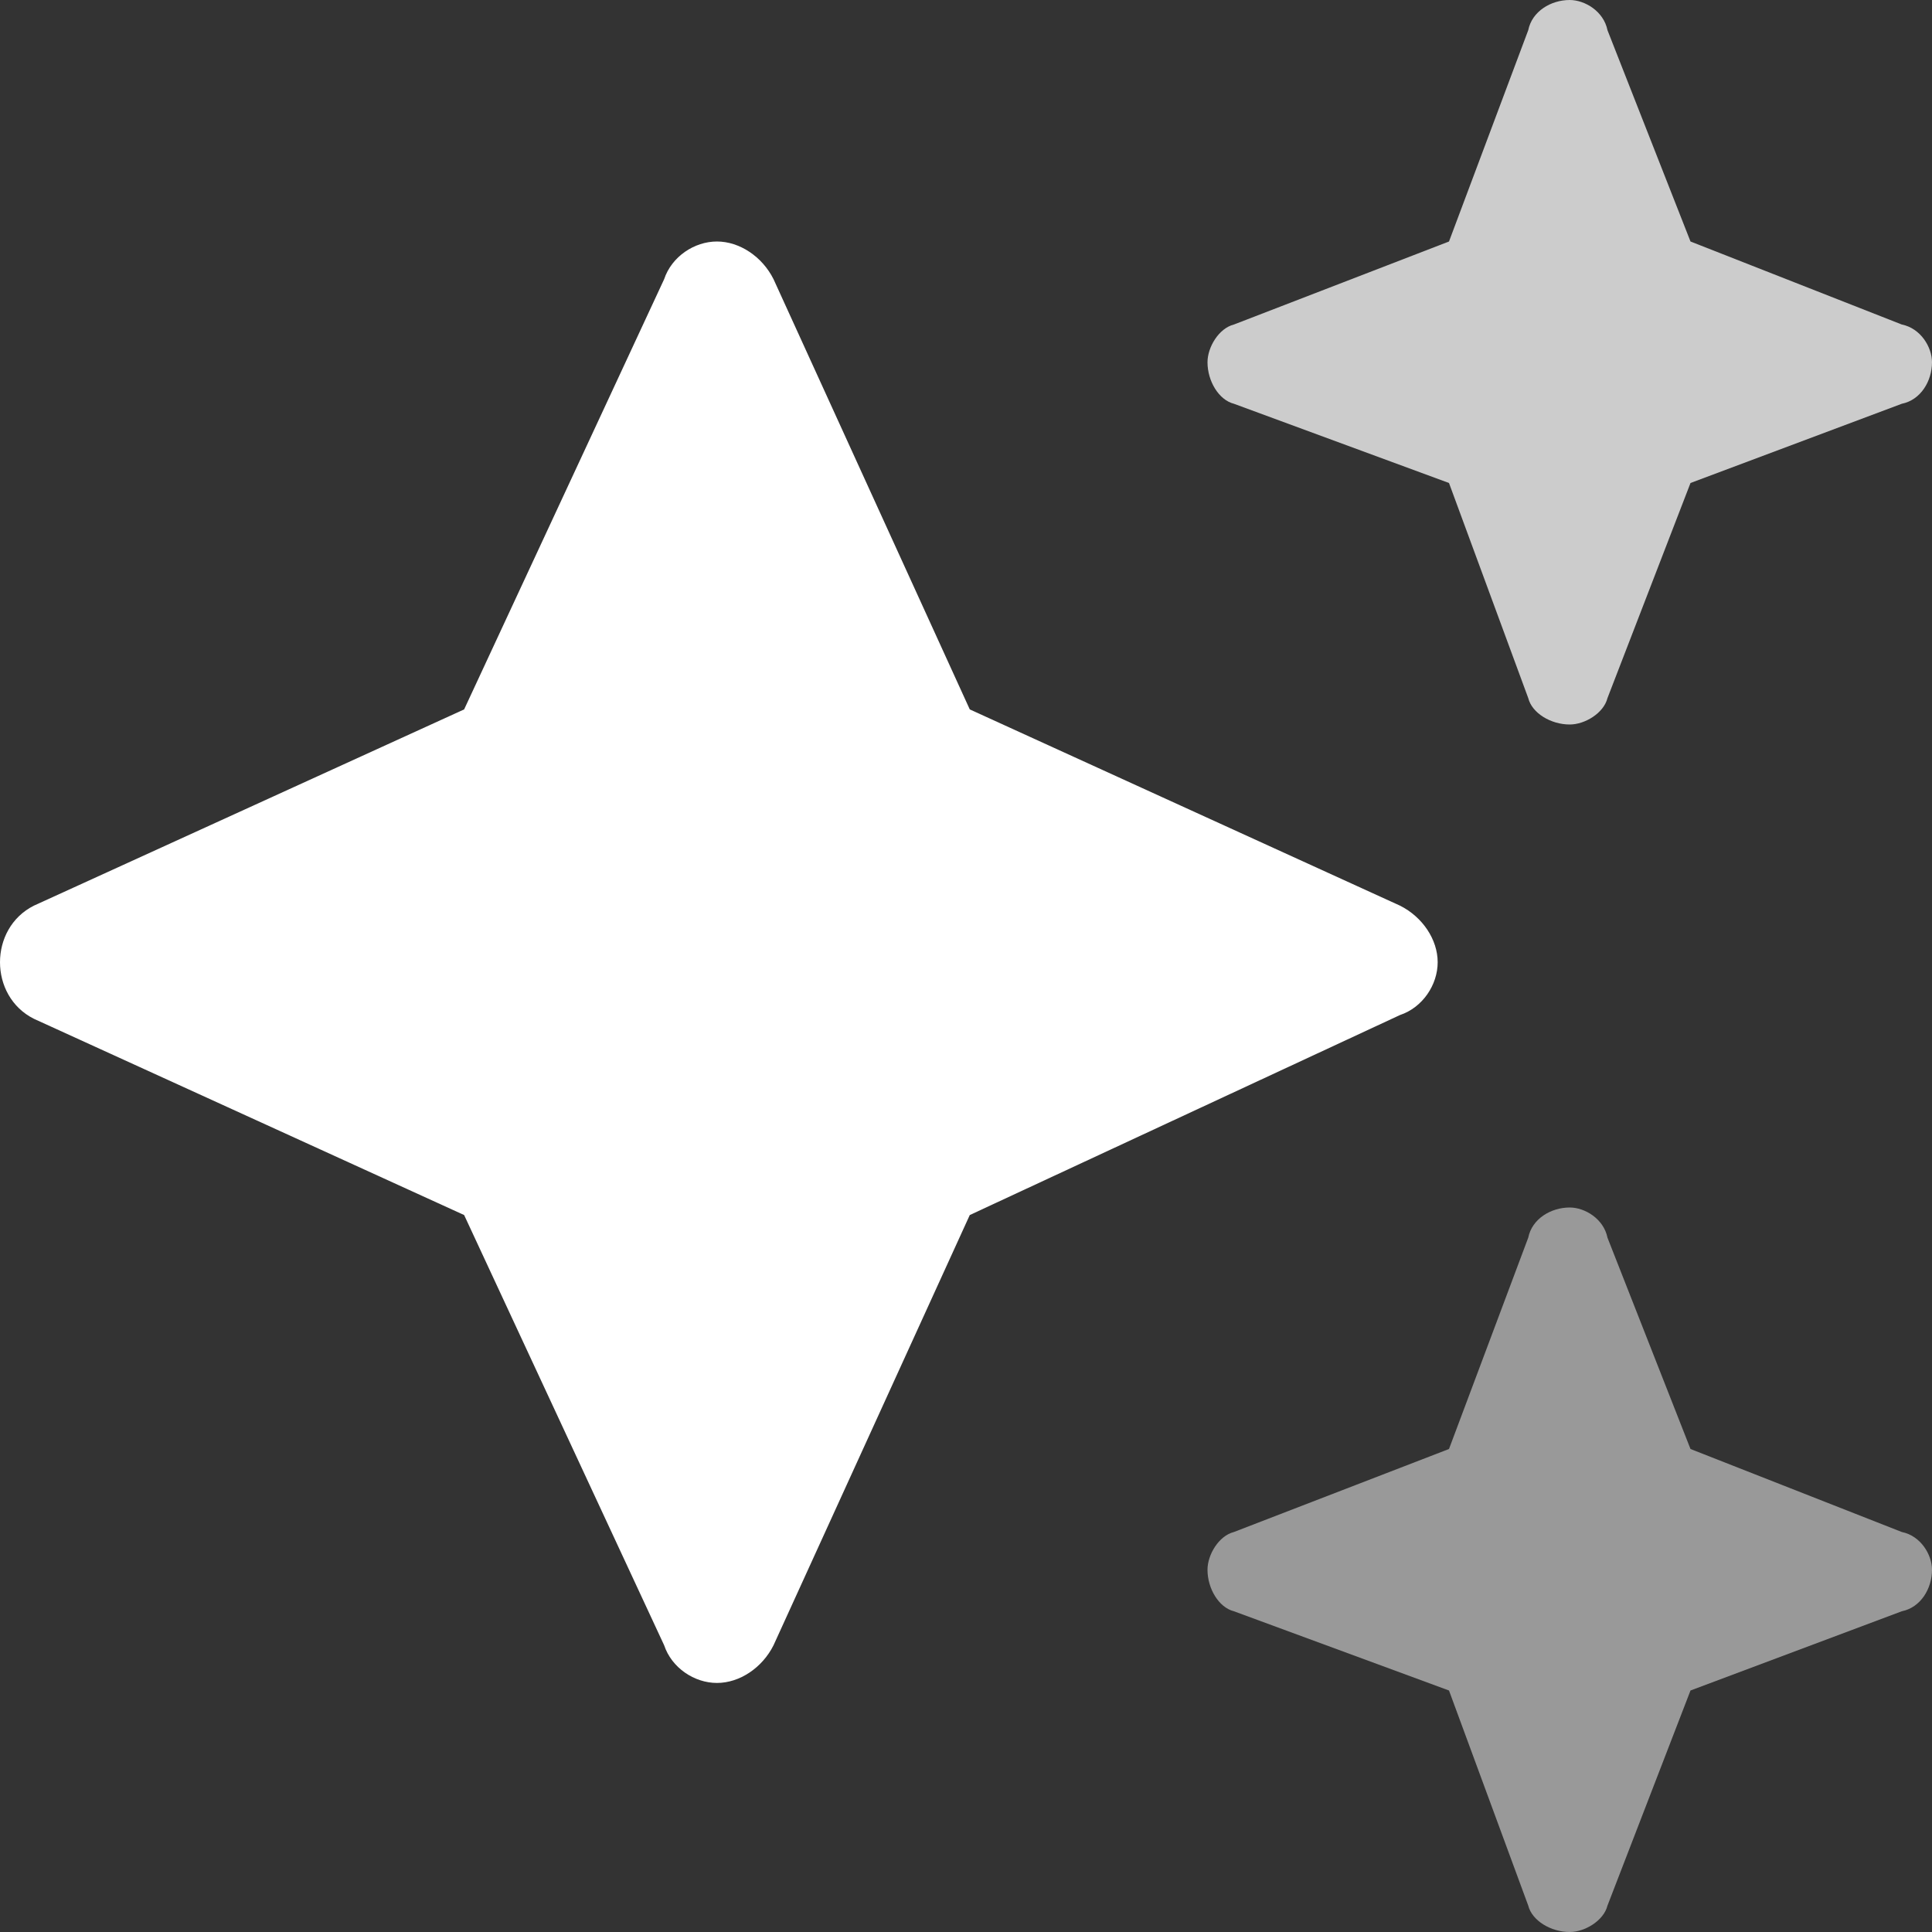 <svg width="144" height="144" viewBox="0 0 144 144" fill="none" xmlns="http://www.w3.org/2000/svg">
<rect x="0" y="0" width="144" height="144" fill="#333333" stroke="none"/>
<g clip-path="url(#clip0_4678_1553)">
<path d="M57.656 20.812L72.281 52.875L104.344 67.5C106.031 68.344 107.156 70.031 107.156 71.719C107.156 73.406 106.031 75.094 104.344 75.656L72.281 90.562L57.656 122.625C56.812 124.312 55.125 125.437 53.437 125.437C51.75 125.437 50.062 124.312 49.5 122.625L34.594 90.562L2.531 75.937C0.844 75.094 0 73.406 0 71.719C0 70.031 0.844 68.344 2.531 67.5L34.594 52.875L49.5 20.812C50.062 19.125 51.75 18 53.437 18C55.125 18 56.812 19.125 57.656 20.812Z" fill="white"/>
<path opacity="0.75" d="M108 18L91.969 24.188C90.844 24.469 90 25.875 90 27C90 28.406 90.844 29.812 91.969 30.094L108 36L113.906 52.031C114.187 53.156 115.594 54 117 54C118.125 54 119.531 53.156 119.812 52.031L126 36L141.75 30.094C143.156 29.812 144 28.406 144 27C144 25.875 143.156 24.469 141.75 24.188L126 18L119.812 2.25C119.531 0.844 118.125 0 117 0C115.594 0 114.187 0.844 113.906 2.25L108 18Z" fill="white"/>
<path opacity="0.5" d="M113.906 92.25L108 108L91.969 114.187C90.844 114.469 90 115.875 90 117C90 118.406 90.844 119.812 91.969 120.094L108 126L113.906 142.031C114.187 143.156 115.594 144 117 144C118.125 144 119.531 143.156 119.812 142.031L126 126L141.75 120.094C143.156 119.812 144 118.406 144 117C144 115.875 143.156 114.469 141.75 114.187L126 108L119.812 92.25C119.531 90.844 118.125 90 117 90C115.594 90 114.187 90.844 113.906 92.25Z" fill="white"/>
</g>
<defs>
<clipPath id="clip0_4678_1553">
<rect width="144" height="144" fill="white"/>
</clipPath>
</defs>
</svg>

